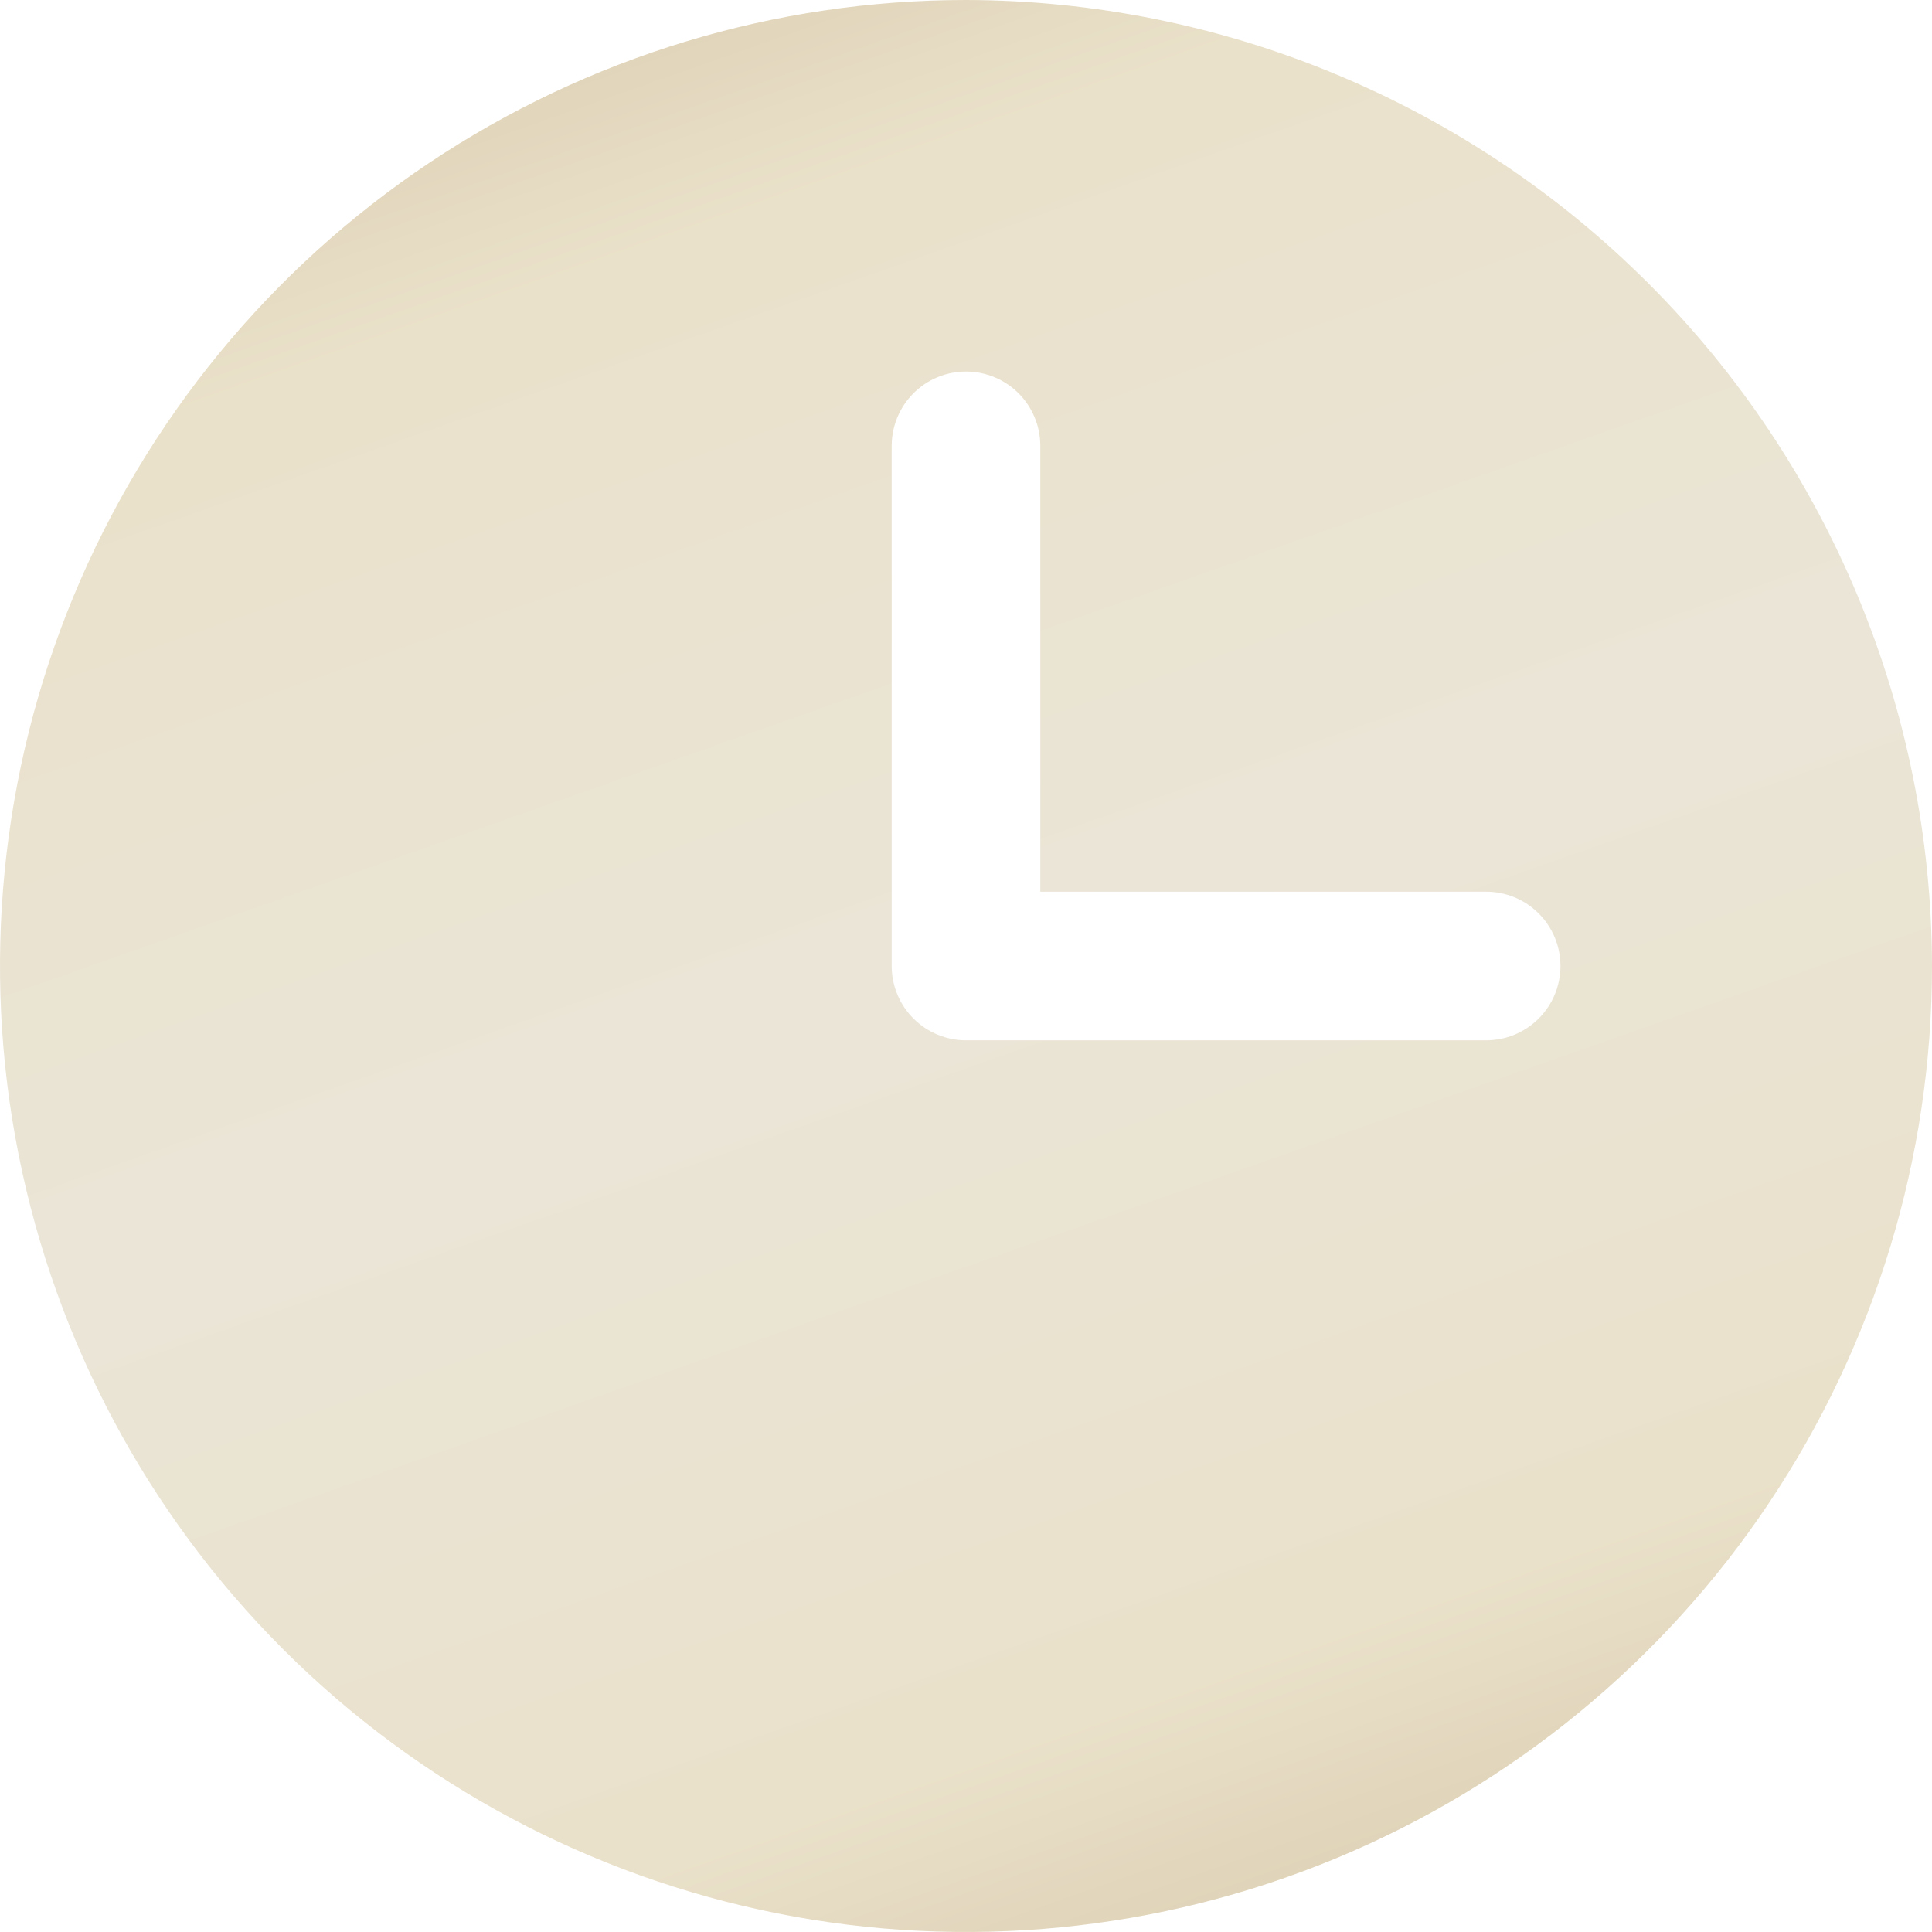 <?xml version="1.0" encoding="UTF-8"?> <svg xmlns="http://www.w3.org/2000/svg" width="186" height="186" viewBox="0 0 186 186" fill="none"><g clip-path="url(#clip0_262_161)"><path d="M93 0C74.606 0 56.626 5.454 41.332 15.673C26.038 25.892 14.118 40.417 7.079 57.41C0.04 74.404 -1.801 93.103 1.787 111.143C5.375 129.183 14.233 145.755 27.239 158.761C40.245 171.767 56.816 180.625 74.857 184.213C92.897 187.802 111.596 185.96 128.589 178.921C145.583 171.881 160.108 159.961 170.326 144.668C180.545 129.374 186 111.394 186 93C185.953 68.349 176.14 44.722 158.709 27.291C141.278 9.861 117.651 0.047 93 0ZM143.077 100.154H93C91.103 100.154 89.283 99.4 87.942 98.058C86.6 96.717 85.846 94.897 85.846 93V42.923C85.846 41.026 86.6 39.206 87.942 37.864C89.283 36.523 91.103 35.769 93 35.769C94.897 35.769 96.717 36.523 98.059 37.864C99.4 39.206 100.154 41.026 100.154 42.923V85.846H143.077C144.975 85.846 146.794 86.6 148.135 87.941C149.477 89.283 150.231 91.103 150.231 93C150.231 94.897 149.477 96.717 148.135 98.058C146.794 99.4 144.975 100.154 143.077 100.154Z" fill="url(#paint0_linear_262_161)"></path></g><defs><linearGradient id="paint0_linear_262_161" x1="-46.5" y1="-14" x2="51.273" y2="263.271" gradientUnits="userSpaceOnUse"><stop stop-color="#C6B28E"></stop><stop offset="0.245" stop-color="#EAE1CA"></stop><stop offset="0.502" stop-color="#EAE5D7"></stop><stop offset="0.747" stop-color="#EAE1CA"></stop><stop offset="1" stop-color="#C6B28E"></stop></linearGradient><clipPath id="clip0_262_161"><rect width="186" height="186" fill="white"></rect></clipPath></defs></svg> 